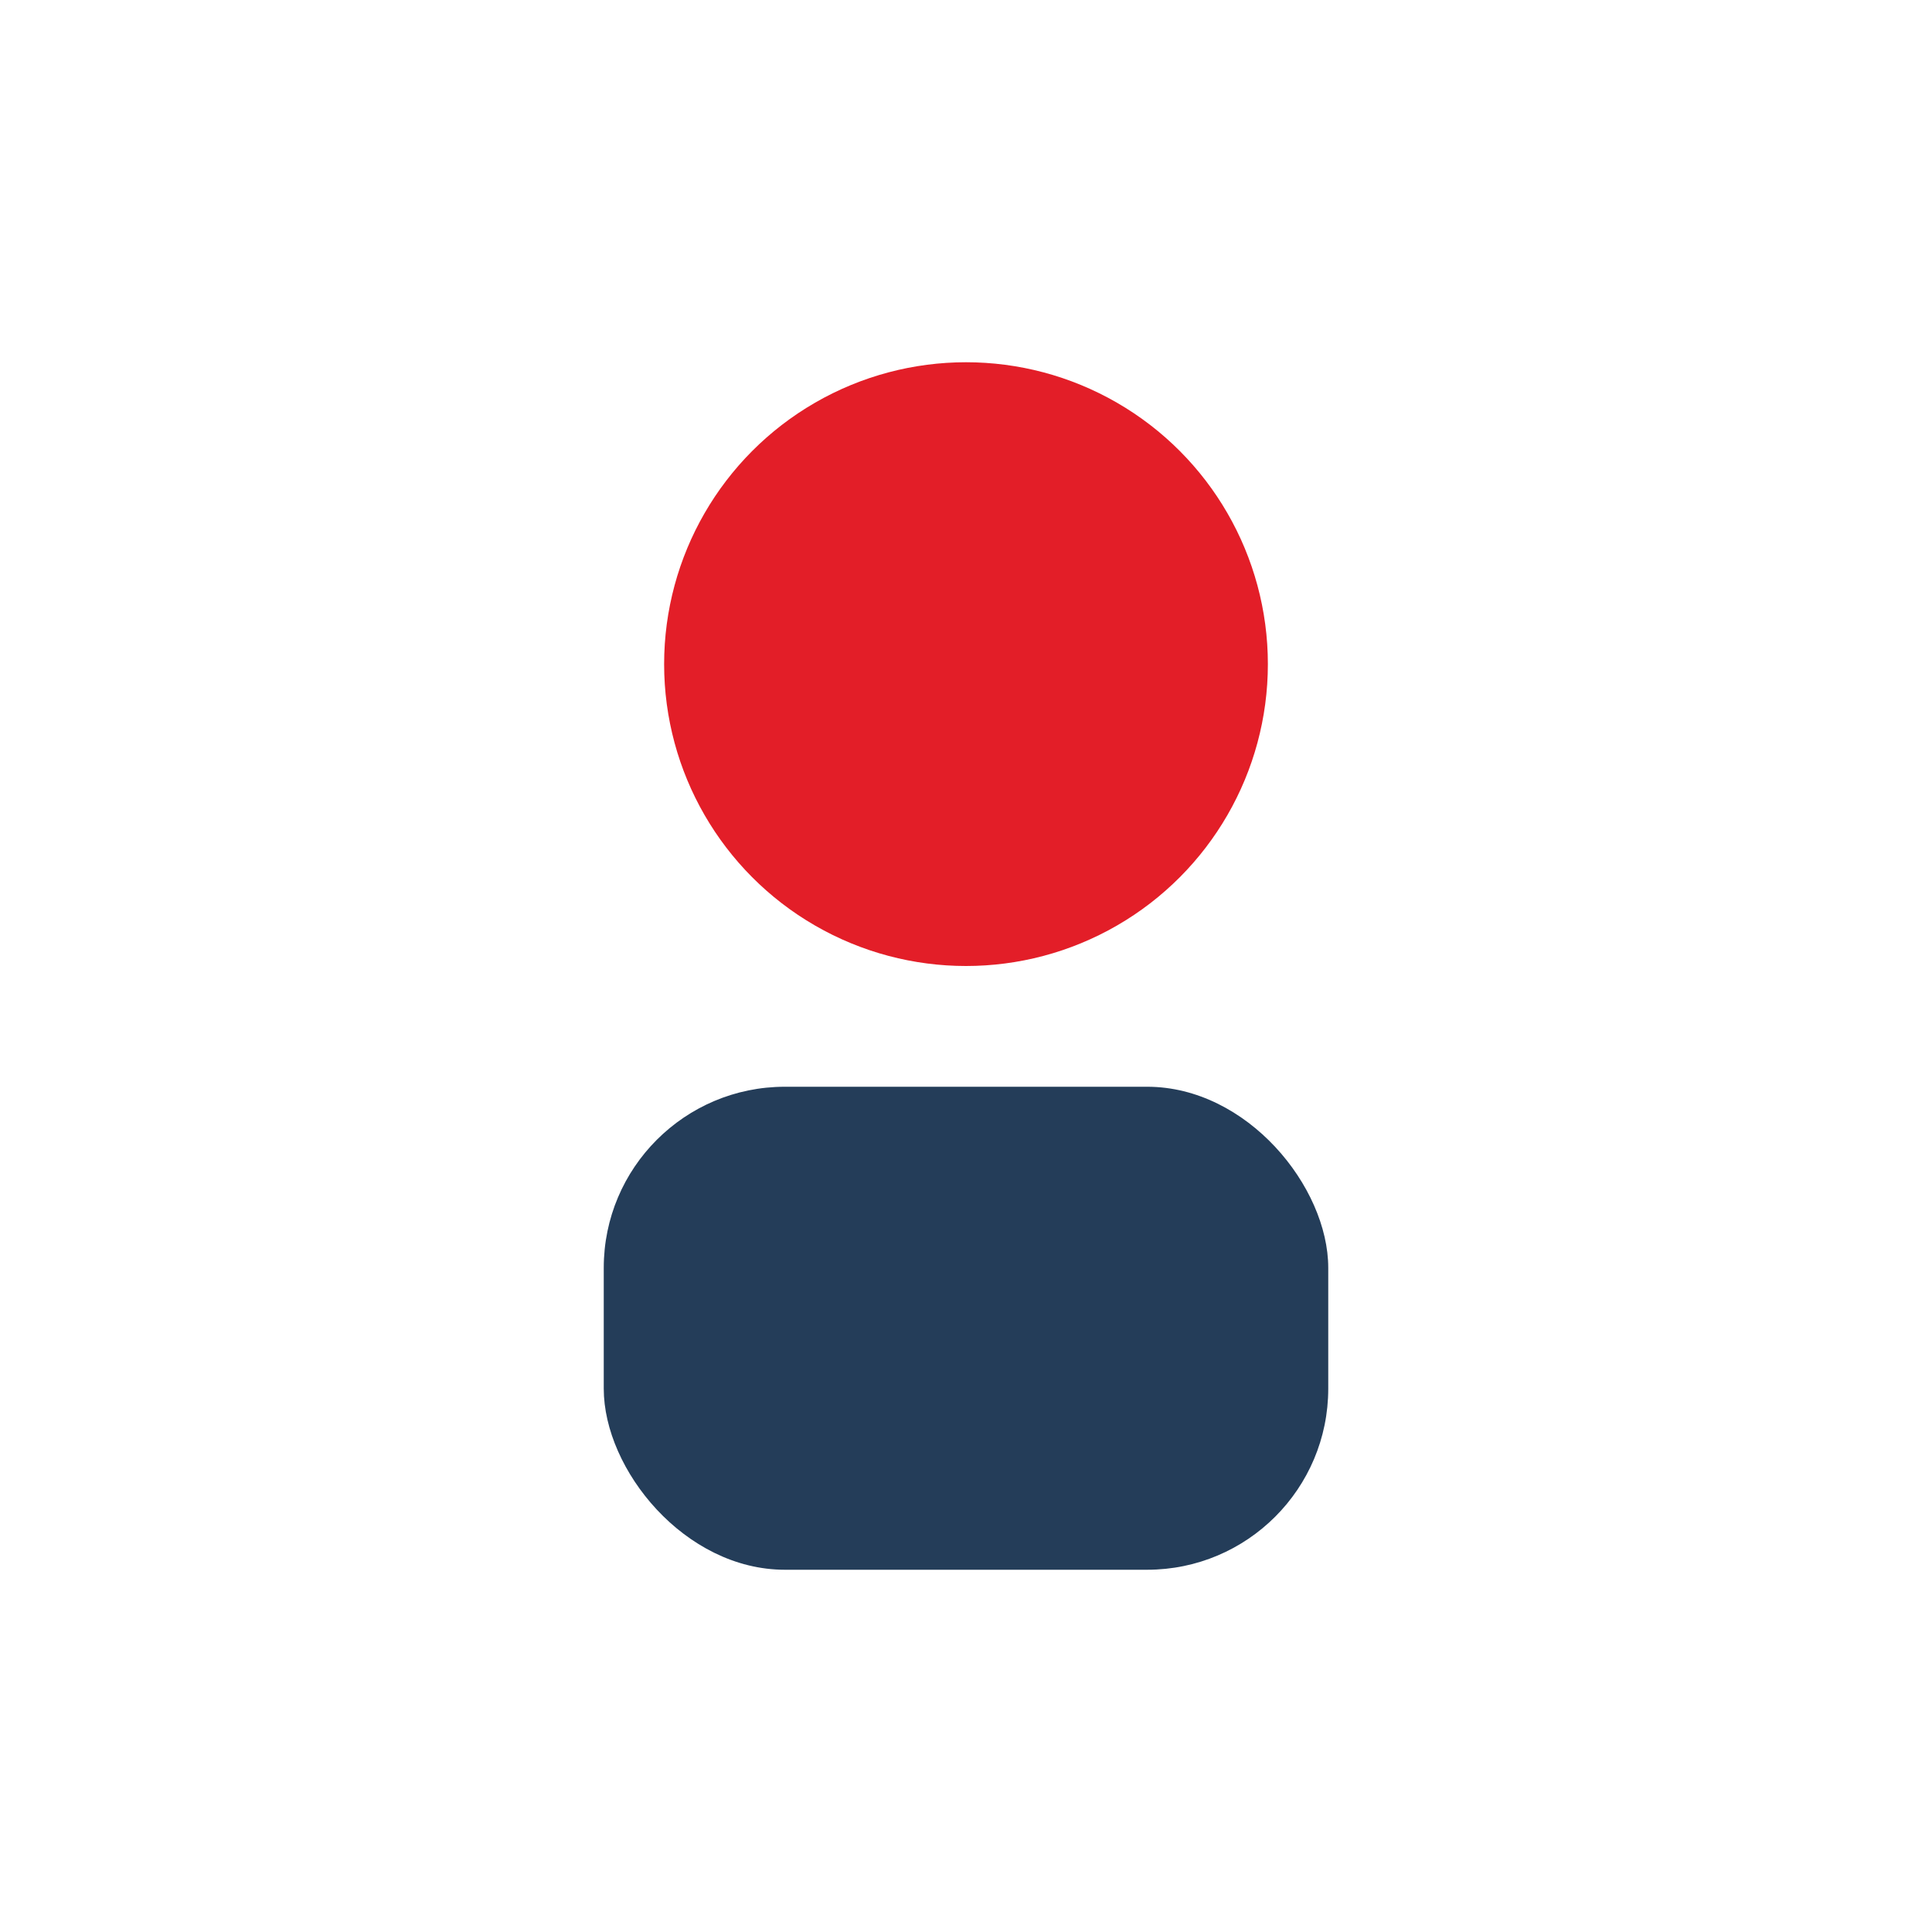 <?xml version="1.0" encoding="UTF-8"?>
<svg xmlns="http://www.w3.org/2000/svg" width="32" height="32" viewBox="0 0 32 32"><circle cx="16" cy="11" r="5" fill="#E31E28"/><rect x="10" y="18" width="12" height="8" rx="3" fill="#243D59"/></svg>
